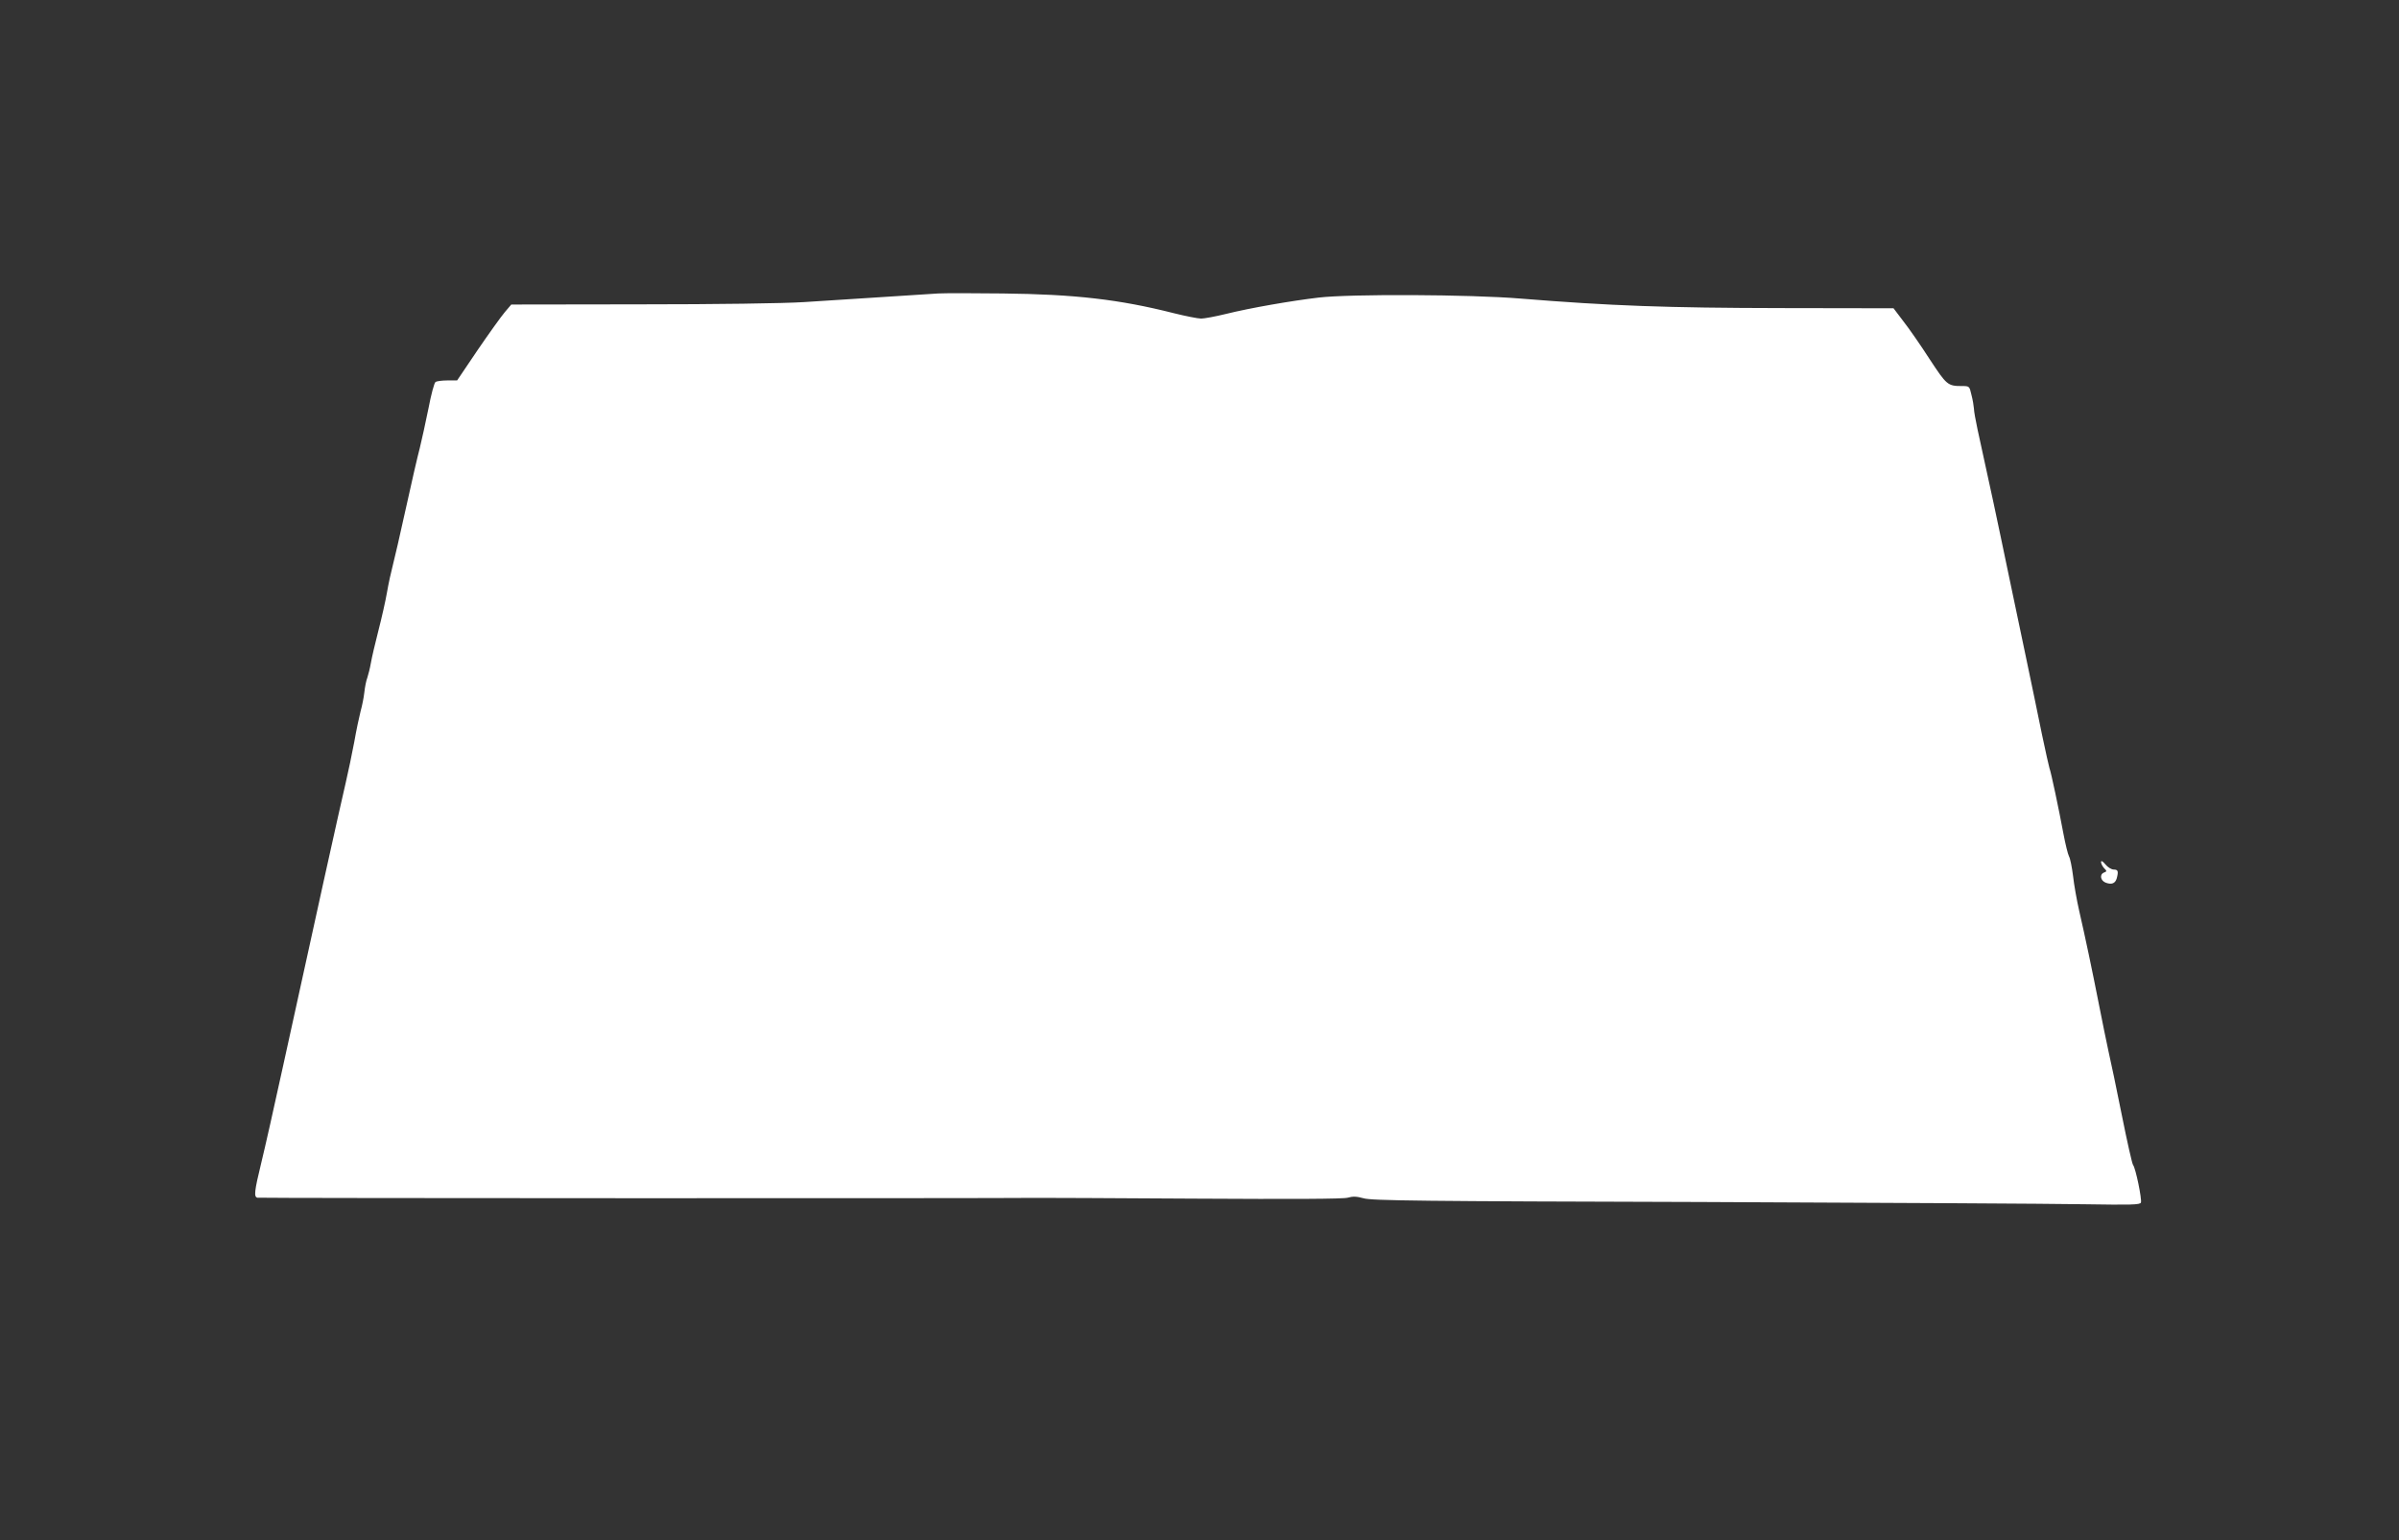<?xml version="1.0" standalone="no"?>
<!DOCTYPE svg PUBLIC "-//W3C//DTD SVG 20010904//EN"
 "http://www.w3.org/TR/2001/REC-SVG-20010904/DTD/svg10.dtd">
<svg version="1.0" xmlns="http://www.w3.org/2000/svg"
 width="1280pt" height="822pt" viewBox="0 0 1280 822"
 preserveAspectRatio="xMidYMid meet">
<rect x="0" y="0" width="1280" height="822" fill="#333333" stroke="none"/>
<g transform="translate(0,822) scale(0.1,-0.1)"
fill="#ffffff" stroke="none">
<path d="M5005 6654 c-33 -2 -166 -11 -295 -19 -129 -8 -318 -20 -420 -27
-109 -7 -470 -12 -874 -12 l-688 -1 -34 -40 c-19 -22 -84 -113 -145 -202
l-110 -163 -52 0 c-29 0 -57 -4 -63 -8 -7 -4 -24 -68 -38 -142 -15 -74 -36
-169 -46 -210 -11 -41 -45 -187 -75 -325 -30 -137 -62 -275 -70 -305 -8 -30
-22 -93 -30 -140 -8 -47 -29 -139 -46 -205 -17 -66 -35 -143 -40 -172 -5 -29
-14 -64 -19 -79 -6 -15 -13 -50 -16 -78 -3 -28 -12 -73 -20 -101 -7 -27 -23
-102 -34 -165 -12 -63 -32 -160 -45 -215 -24 -100 -182 -814 -335 -1515 -45
-206 -97 -438 -116 -515 -37 -152 -40 -181 -21 -186 9 -3 3916 -4 4162 -1 28
0 403 -1 835 -4 529 -3 797 -2 821 5 27 8 48 7 84 -3 40 -13 318 -16 1799 -20
963 -4 1884 -9 2047 -12 252 -4 297 -3 302 9 6 17 -28 184 -42 201 -5 6 -32
126 -60 266 -28 140 -60 293 -71 340 -10 47 -33 157 -50 245 -38 193 -74 364
-106 503 -13 57 -28 141 -33 187 -6 47 -15 94 -22 106 -6 12 -19 65 -29 118
-25 134 -67 333 -75 352 -3 9 -21 90 -40 180 -18 90 -59 286 -90 434 -31 149
-69 331 -85 405 -15 74 -36 171 -45 215 -14 69 -50 237 -124 575 -10 47 -19
96 -19 110 -1 13 -6 46 -13 72 -11 48 -11 48 -52 48 -75 0 -81 6 -171 143 -47
73 -110 164 -140 202 l-53 70 -599 1 c-609 1 -912 12 -1394 51 -267 22 -906
25 -1075 5 -144 -17 -364 -55 -493 -87 -57 -14 -117 -25 -133 -25 -17 0 -83
13 -147 29 -288 73 -528 101 -912 105 -157 2 -312 2 -345 0z"/>
<path d="M11210 3621 c0 -8 7 -23 16 -33 16 -16 16 -18 0 -24 -25 -10 -19 -43
9 -54 32 -12 51 -4 59 23 10 38 7 47 -16 47 -12 0 -32 12 -45 28 -13 16 -22
21 -23 13z"/>
</g>
</svg>
